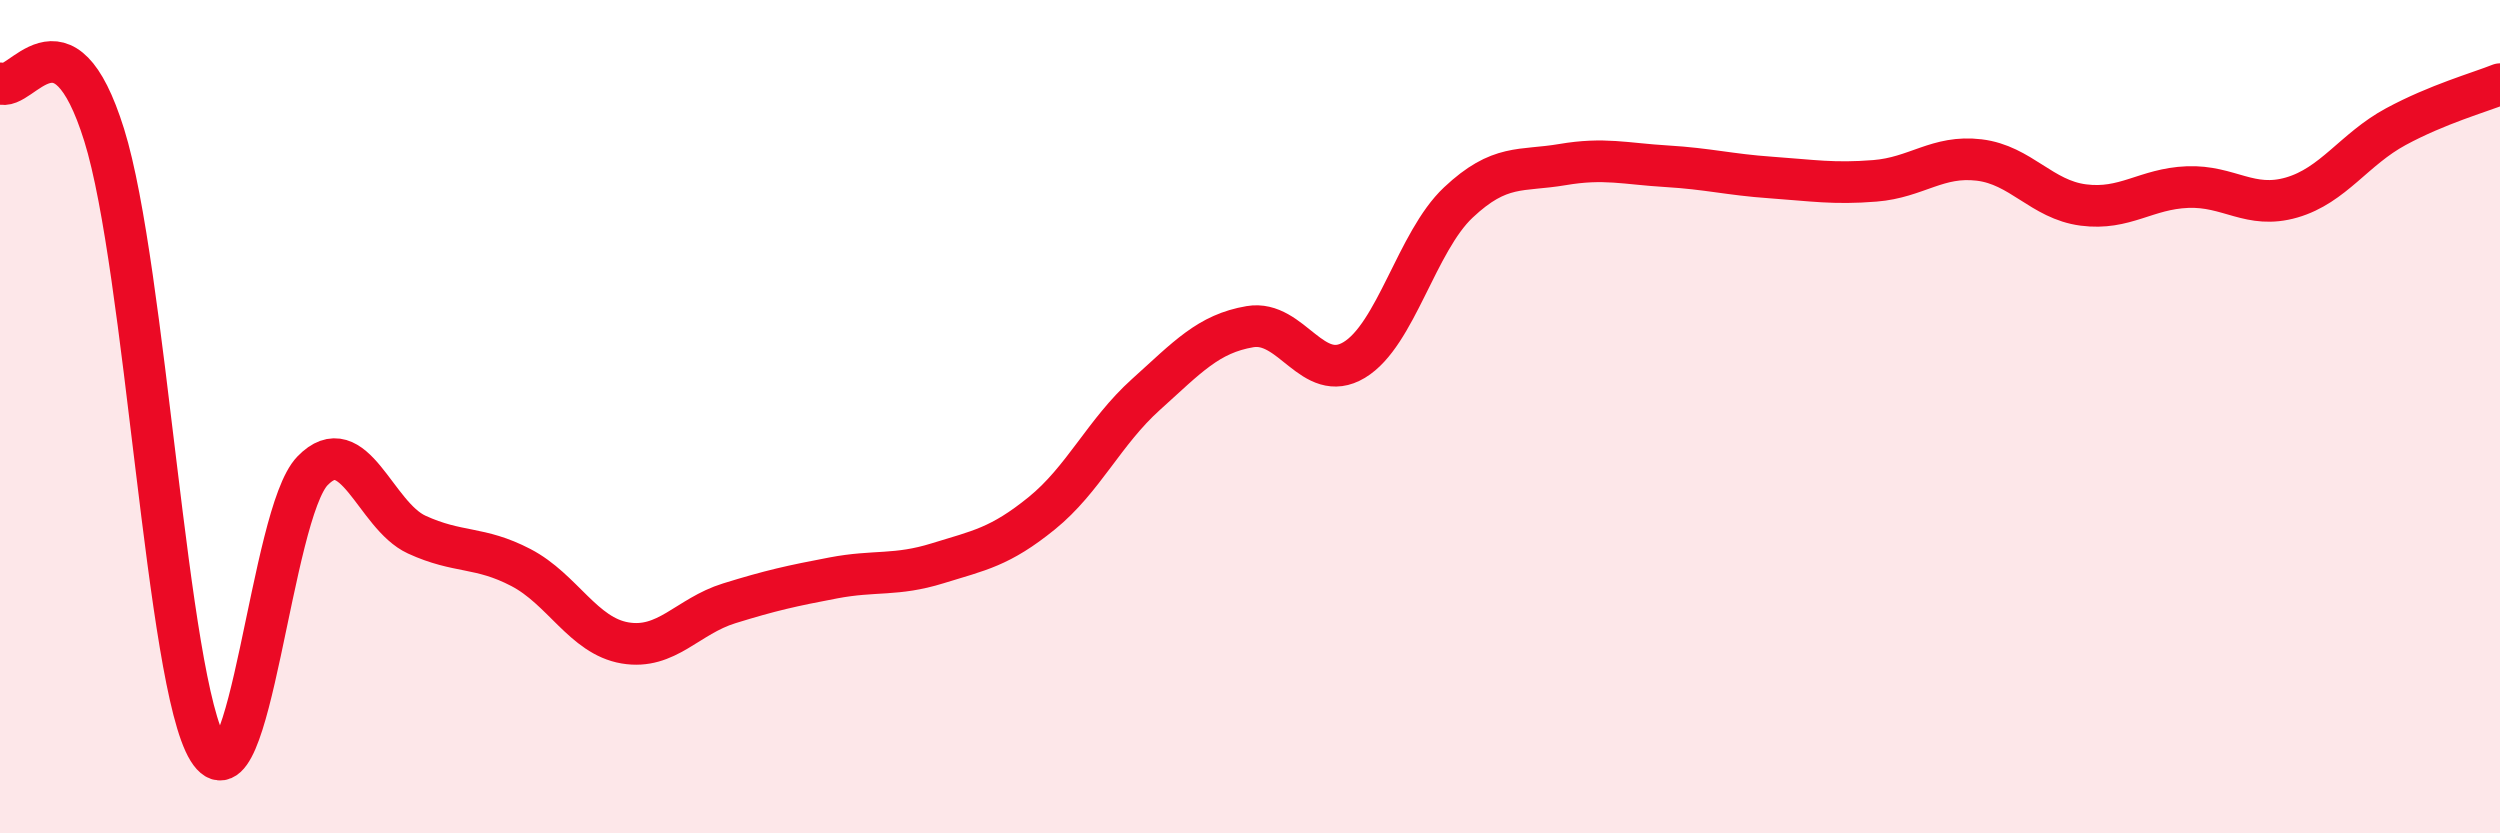 
    <svg width="60" height="20" viewBox="0 0 60 20" xmlns="http://www.w3.org/2000/svg">
      <path
        d="M 0,2 C 0.5,2.25 1.5,0.04 2.5,3.24 C 3.5,6.44 4,16.39 5,18 C 6,19.61 6.5,12.33 7.5,11.3 C 8.5,10.27 9,12.37 10,12.83 C 11,13.29 11.5,13.1 12.5,13.62 C 13.5,14.14 14,15.26 15,15.43 C 16,15.6 16.5,14.79 17.5,14.48 C 18.5,14.17 19,14.06 20,13.87 C 21,13.68 21.5,13.83 22.5,13.52 C 23.5,13.21 24,13.13 25,12.32 C 26,11.51 26.5,10.37 27.5,9.47 C 28.5,8.57 29,8.01 30,7.84 C 31,7.67 31.5,9.24 32.5,8.64 C 33.5,8.04 34,5.8 35,4.86 C 36,3.92 36.5,4.12 37.5,3.95 C 38.5,3.78 39,3.93 40,3.99 C 41,4.05 41.5,4.19 42.5,4.26 C 43.5,4.33 44,4.42 45,4.34 C 46,4.26 46.5,3.72 47.5,3.84 C 48.5,3.96 49,4.79 50,4.92 C 51,5.05 51.5,4.53 52.5,4.49 C 53.5,4.45 54,5.03 55,4.74 C 56,4.45 56.5,3.58 57.5,3.04 C 58.5,2.5 59.5,2.22 60,2.02L60 20L0 20Z"
        fill="#EB0A25"
        opacity="0.1"
        stroke-linecap="round"
        stroke-linejoin="round"
      />
      <path
        d="M 0,2 C 0.5,2.25 1.5,0.04 2.5,3.24 C 3.5,6.44 4,16.39 5,18 C 6,19.61 6.5,12.33 7.5,11.3 C 8.5,10.27 9,12.37 10,12.83 C 11,13.29 11.5,13.1 12.5,13.62 C 13.5,14.14 14,15.26 15,15.43 C 16,15.6 16.5,14.79 17.5,14.48 C 18.5,14.17 19,14.06 20,13.87 C 21,13.68 21.5,13.83 22.5,13.52 C 23.5,13.21 24,13.13 25,12.32 C 26,11.51 26.5,10.37 27.5,9.47 C 28.5,8.57 29,8.01 30,7.84 C 31,7.67 31.5,9.24 32.5,8.64 C 33.5,8.04 34,5.8 35,4.86 C 36,3.92 36.5,4.12 37.5,3.95 C 38.5,3.78 39,3.93 40,3.99 C 41,4.05 41.5,4.19 42.5,4.26 C 43.5,4.33 44,4.42 45,4.34 C 46,4.26 46.5,3.72 47.5,3.84 C 48.5,3.96 49,4.79 50,4.92 C 51,5.05 51.5,4.53 52.5,4.49 C 53.5,4.45 54,5.03 55,4.74 C 56,4.45 56.5,3.58 57.5,3.04 C 58.5,2.5 59.5,2.22 60,2.02"
        stroke="#EB0A25"
        stroke-width="1"
        fill="none"
        stroke-linecap="round"
        stroke-linejoin="round"
      />
    </svg>
  